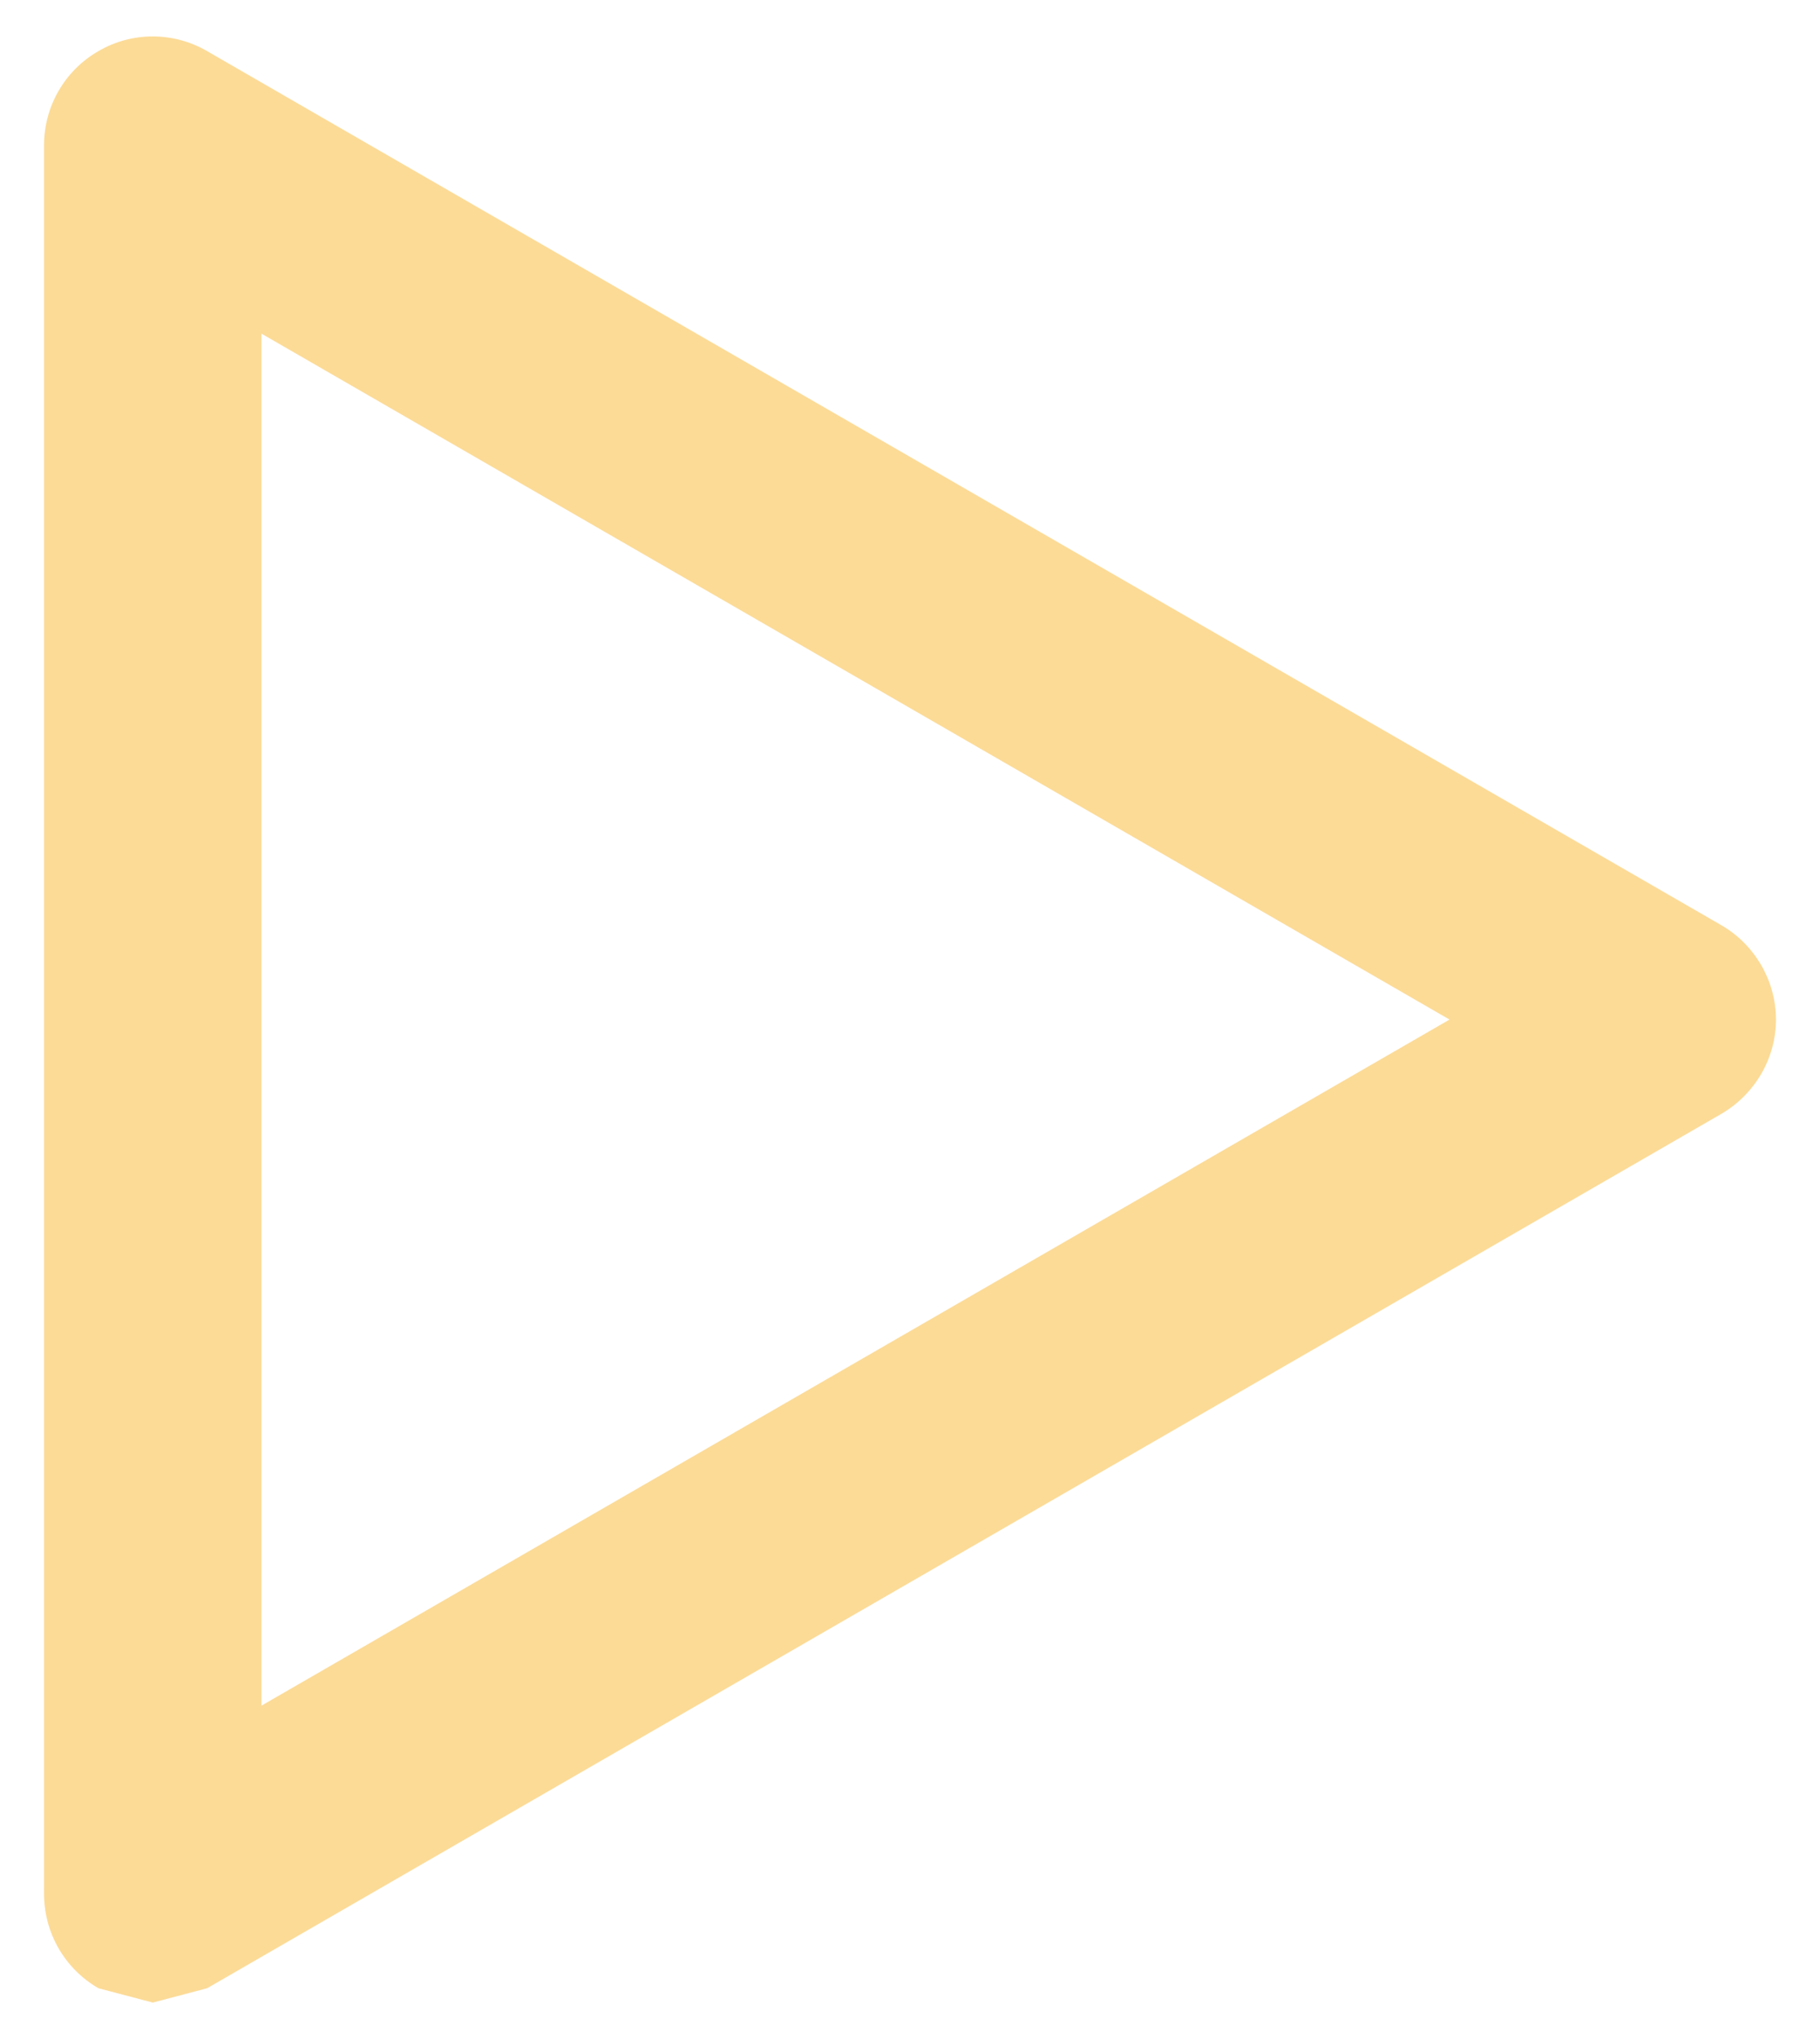 <?xml version="1.0" encoding="UTF-8" standalone="no"?><!DOCTYPE svg PUBLIC "-//W3C//DTD SVG 1.1//EN" "http://www.w3.org/Graphics/SVG/1.1/DTD/svg11.dtd"><svg width="100%" height="100%" viewBox="0 0 25 28" version="1.1" xmlns="http://www.w3.org/2000/svg" xmlns:xlink="http://www.w3.org/1999/xlink" xml:space="preserve" xmlns:serif="http://www.serif.com/" style="fill-rule:evenodd;clip-rule:evenodd;stroke-linejoin:round;stroke-miterlimit:1.414;"><path d="M19.911,14.001l-16.319,9.421l0,-18.84l16.319,9.419Zm-17.812,13.499l0.746,-0.197l20.803,-12.009c0.457,-0.269 0.747,-0.759 0.747,-1.293c0,-0.532 -0.29,-1.028 -0.747,-1.294l-20.803,-12.005c-0.463,-0.269 -1.033,-0.269 -1.493,0c-0.463,0.266 -0.747,0.758 -0.747,1.293l0,24.011c0,0.538 0.284,1.028 0.747,1.297l0.747,0.197Z" style="fill:#fbb931;fill-opacity:0.5;fill-rule:nonzero;"/></svg>